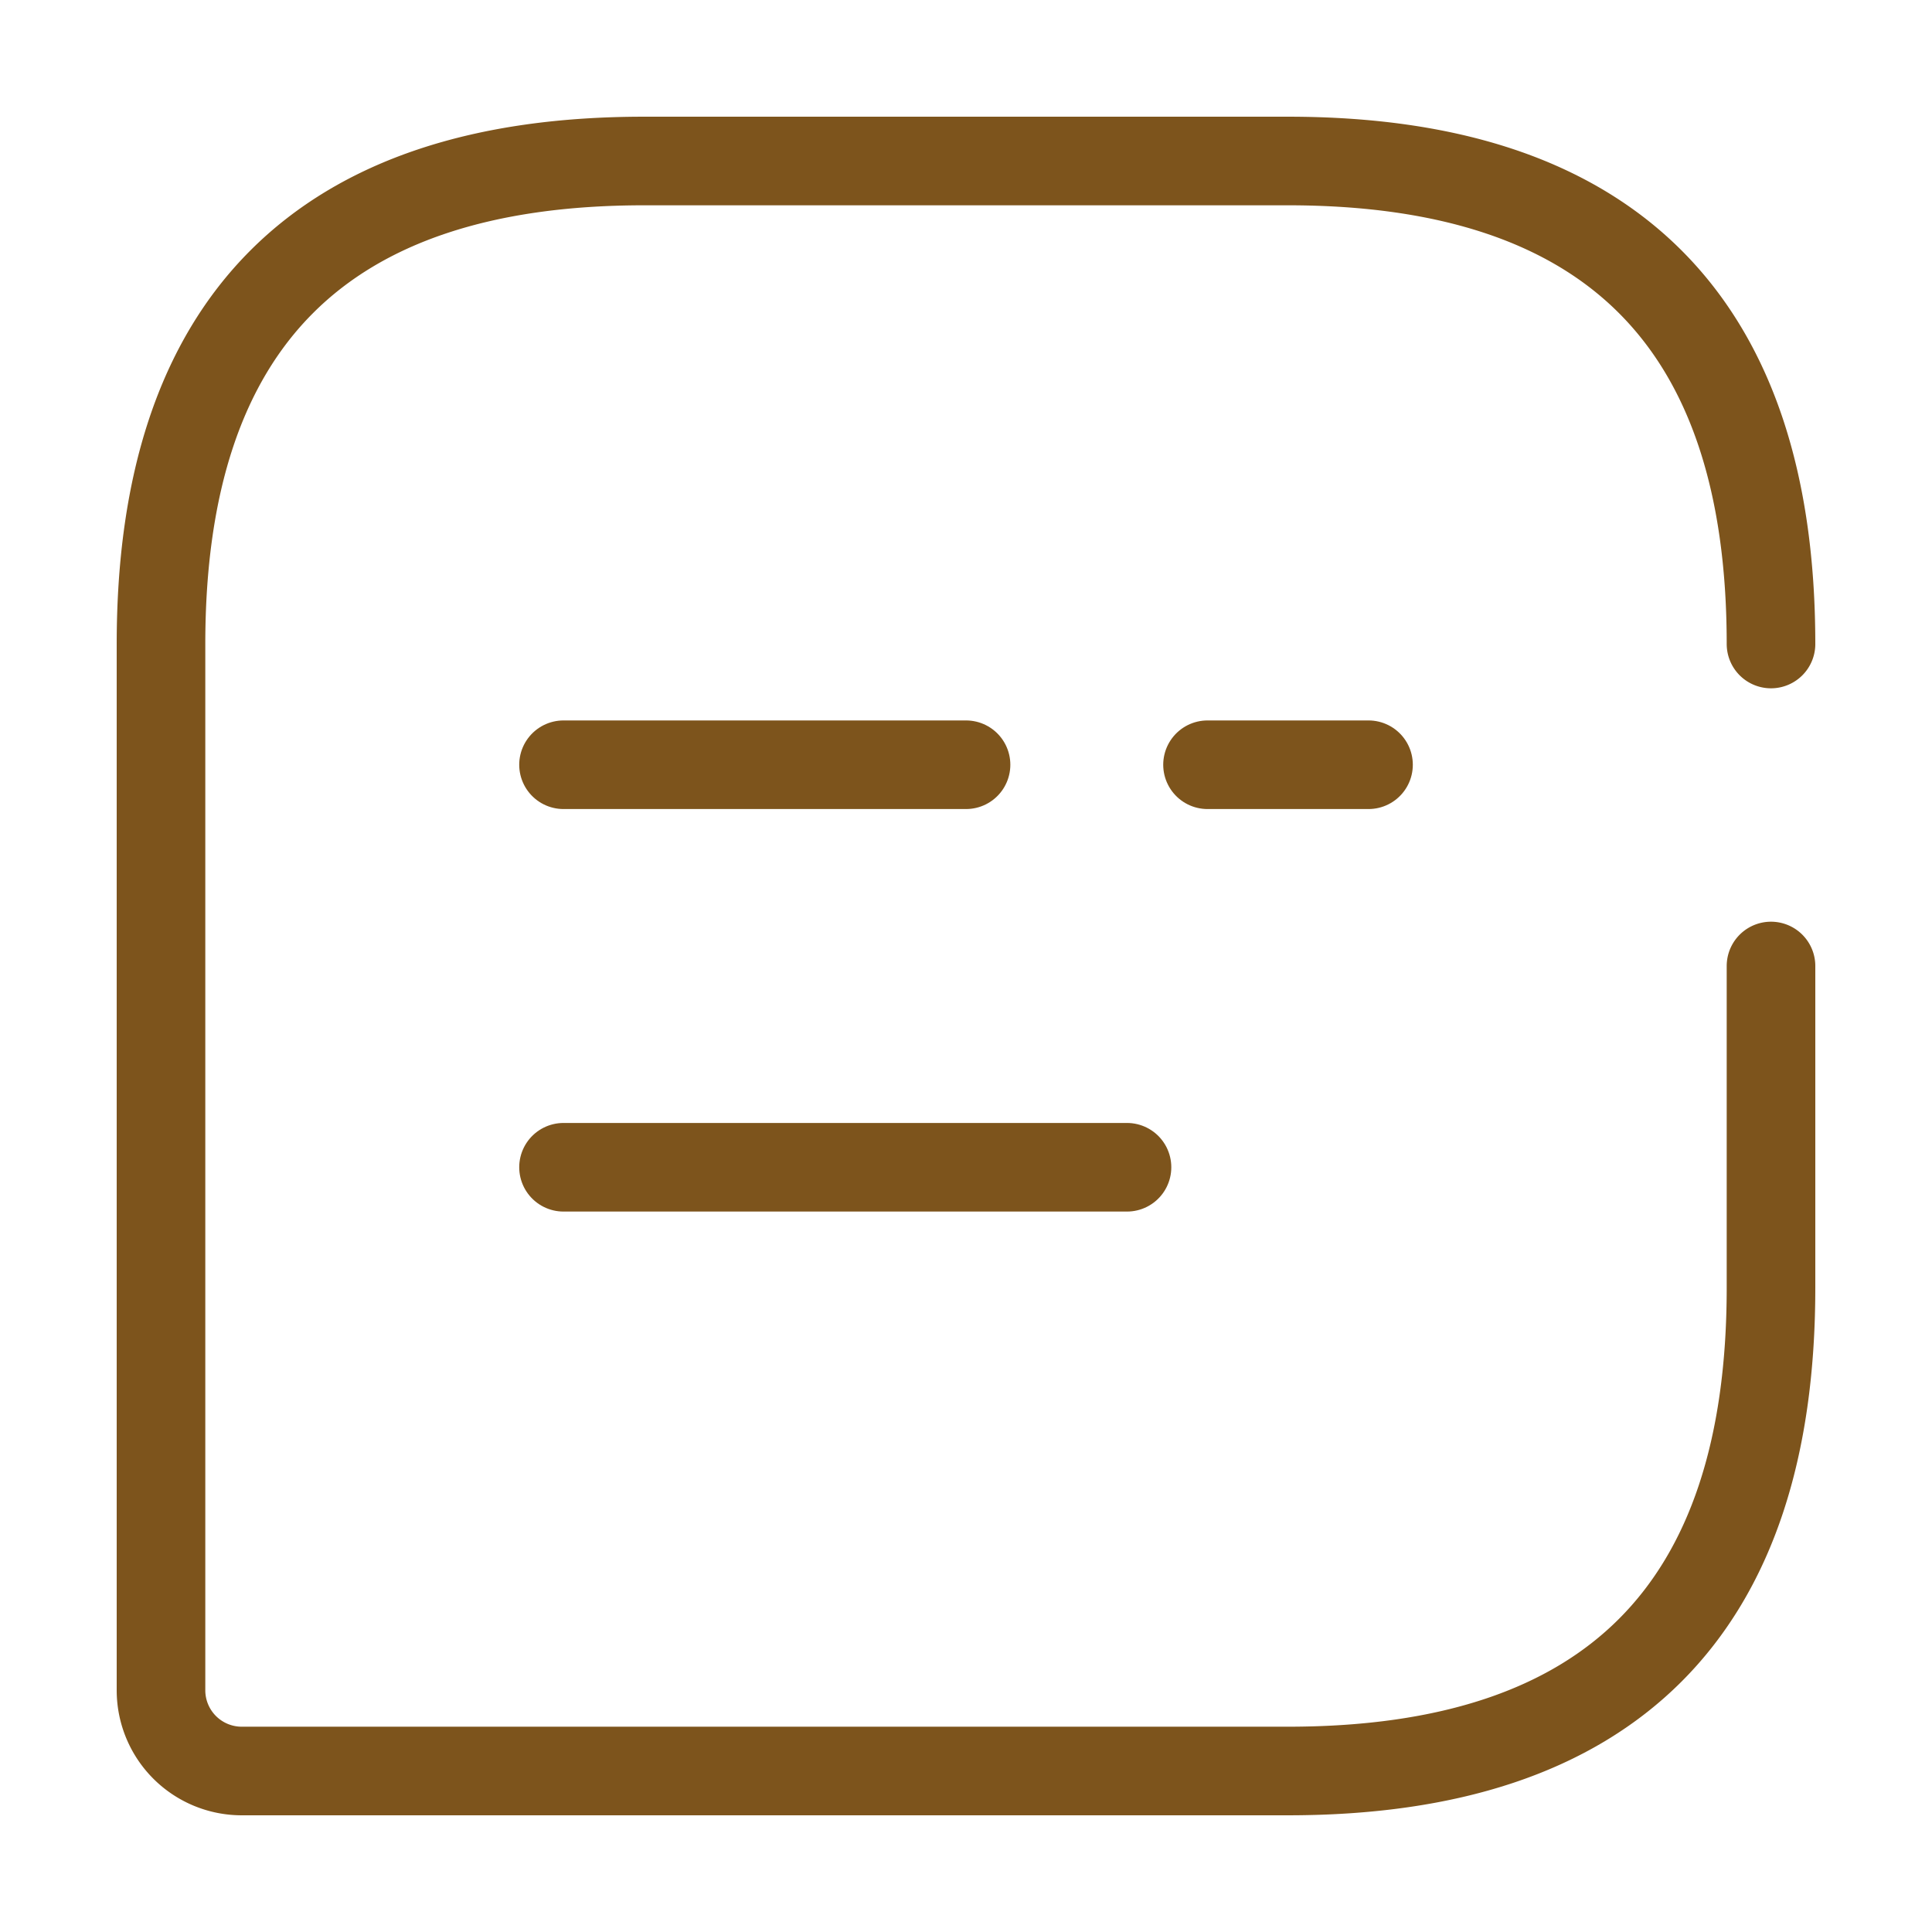 <svg id="vuesax_broken_message-text" data-name="vuesax/broken/message-text" xmlns="http://www.w3.org/2000/svg" width="54.516" height="54.516" viewBox="0 0 54.516 54.516">
  <g id="message-text">
    <path id="Vector" d="M45.43,13.629Q45.43,0,31.8,0H13.629Q0,0,0,13.629v29.53A2.278,2.278,0,0,0,2.272,45.43H31.8Q45.43,45.43,45.43,31.8V22.715" transform="translate(4.543 4.543)" fill="none" stroke="#7d541c" stroke-linecap="round" stroke-linejoin="round" stroke-width="2.5"/>
    <path id="Vector-2" data-name="Vector" d="M0,0H4.543" transform="translate(34.073 21.579)" fill="none" stroke="#7d541c" stroke-linecap="round" stroke-linejoin="round" stroke-width="2.5"/>
    <path id="Vector-3" data-name="Vector" d="M0,0H11.358" transform="translate(15.901 21.579)" fill="none" stroke="#7d541c" stroke-linecap="round" stroke-linejoin="round" stroke-width="2.5"/>
    <path id="Vector-4" data-name="Vector" d="M0,0H15.9" transform="translate(15.901 32.937)" fill="none" stroke="#7d541c" stroke-linecap="round" stroke-linejoin="round" stroke-width="2.5"/>
    <path id="Vector-5" data-name="Vector" d="M0,0H54.516V54.516H0Z" fill="none" opacity="0"/>
  </g>
</svg>
